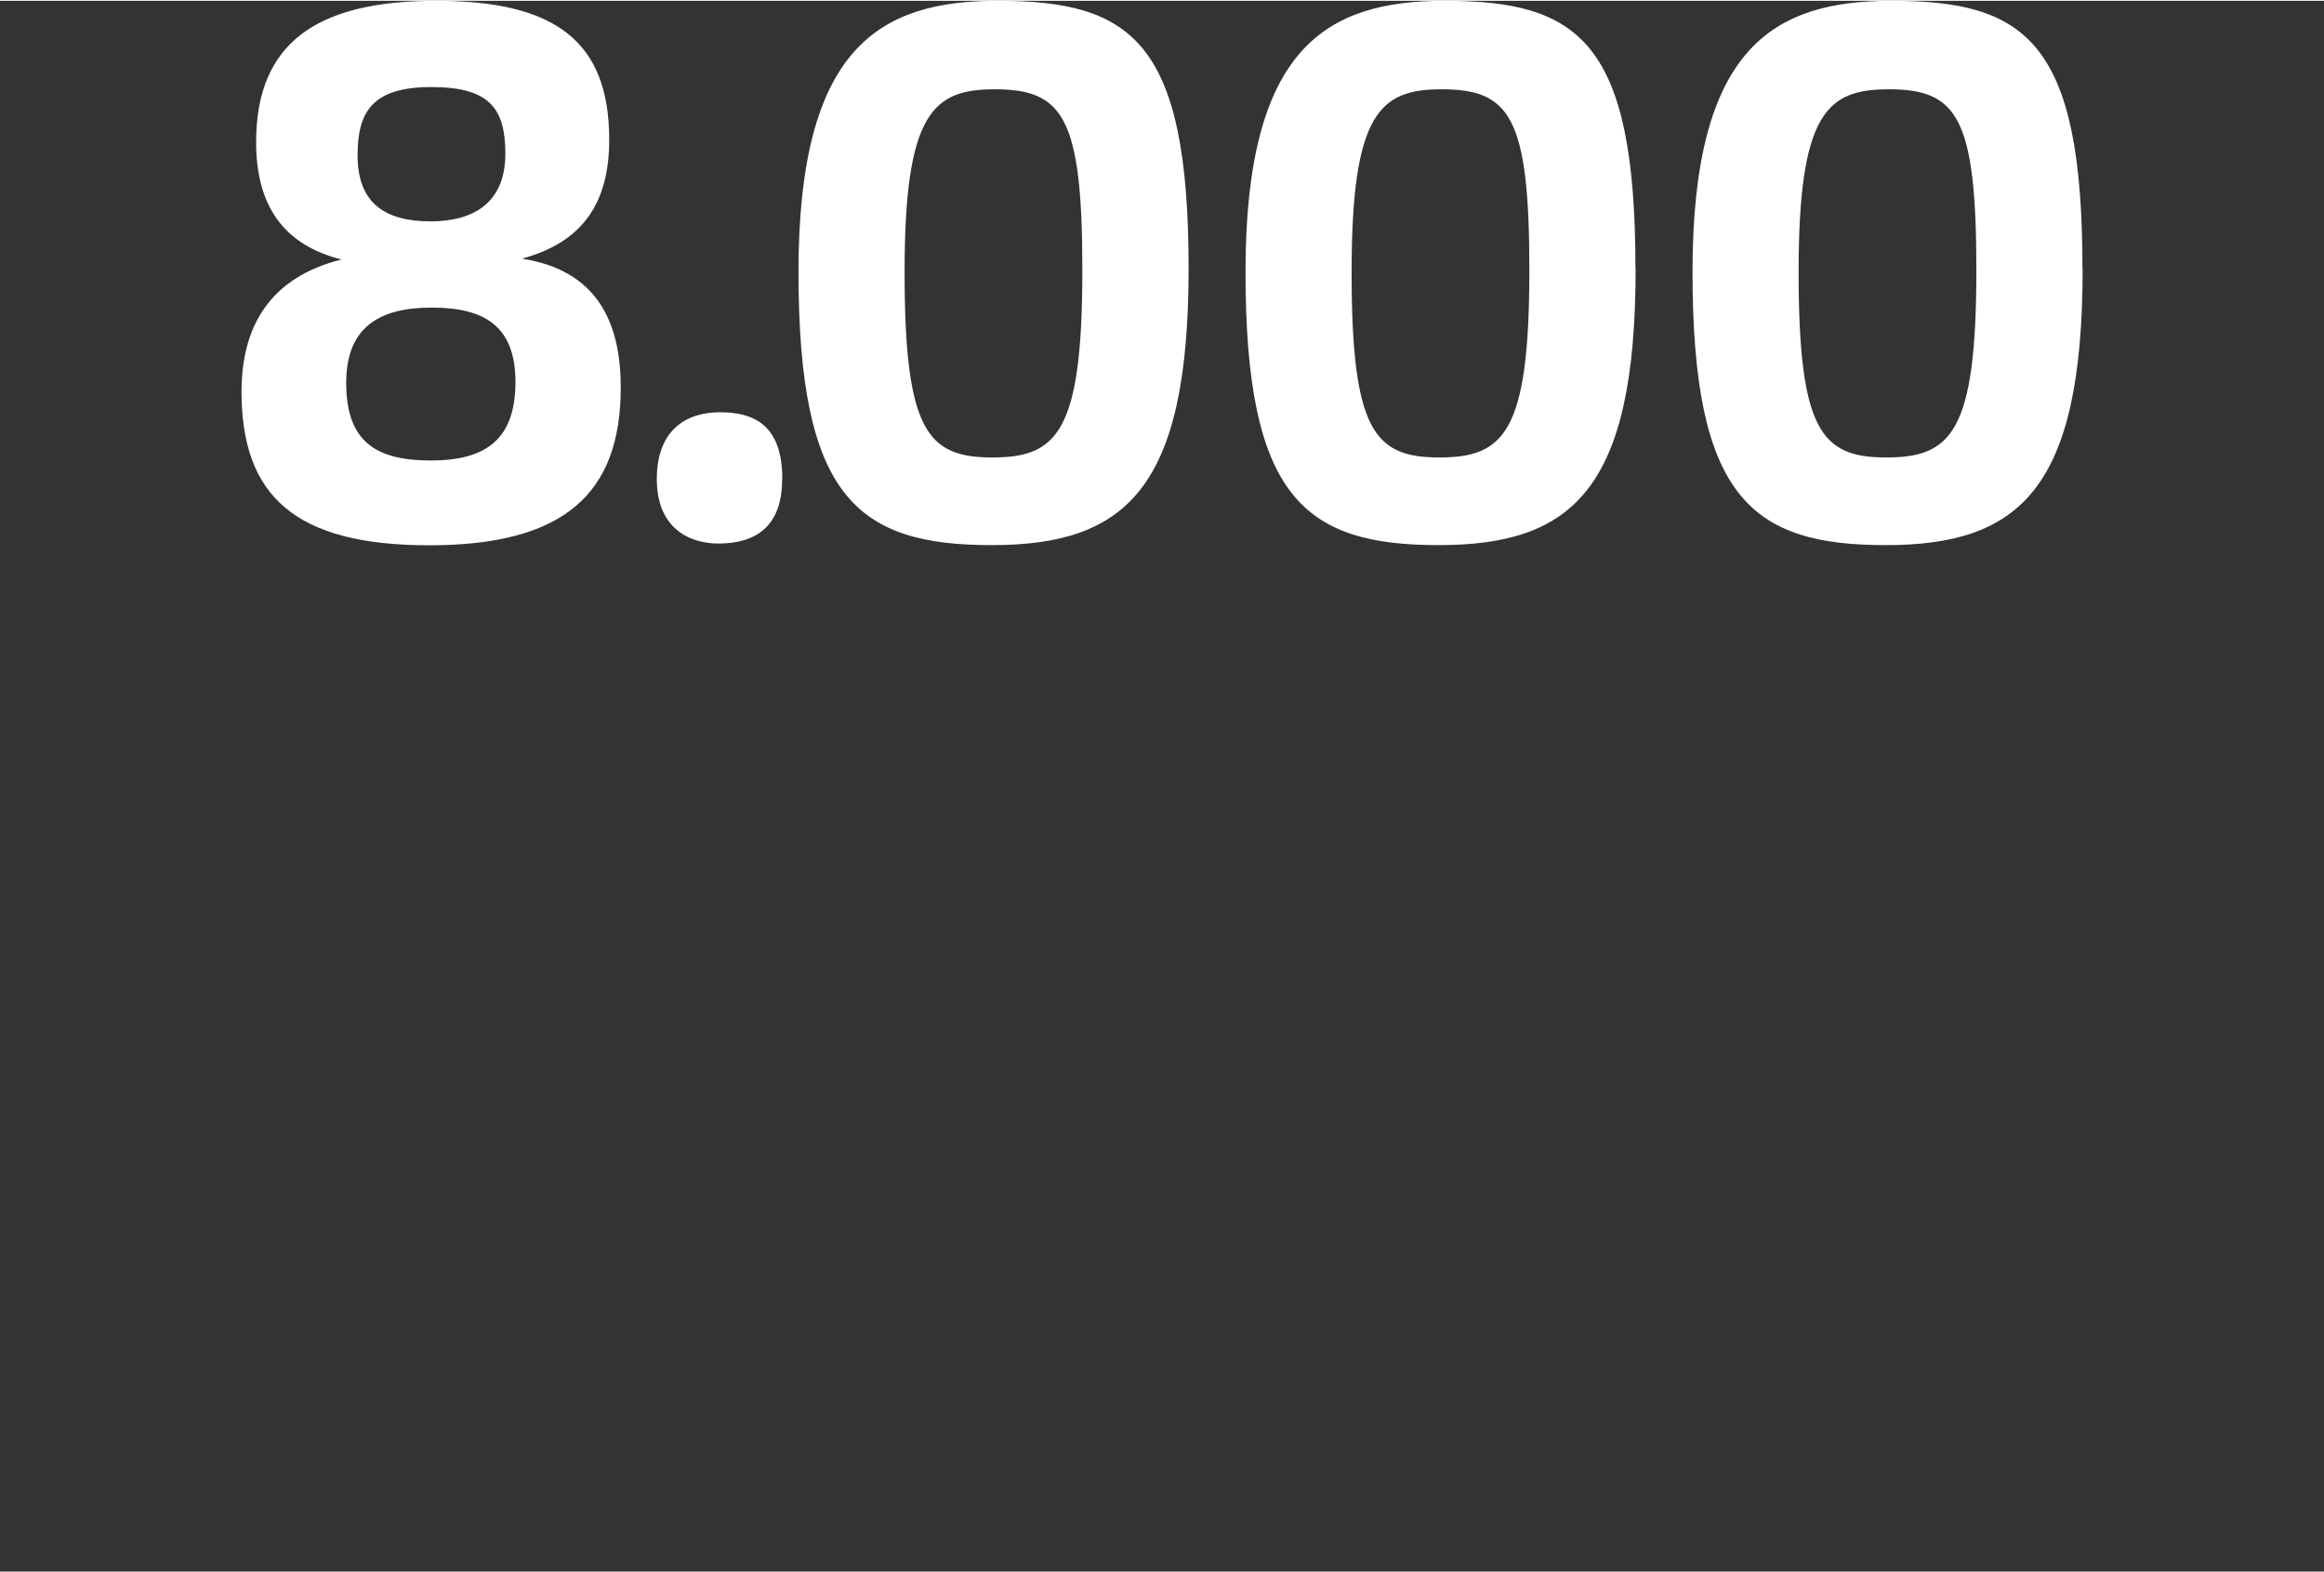 <?xml version="1.0" encoding="UTF-8"?><svg width="640px" height="433px" id="Ebene_1" xmlns="http://www.w3.org/2000/svg" viewBox="0 0 145 98"><rect x="0" y="0" width="145" height="98" fill="#333333" stroke="none"/><defs><style>.cls-1{fill:#fff;}</style></defs><path class="cls-1" d="M123.31,16.81c0,10.13-1.58,11.68-5.62,11.68s-5.47-1.65-5.47-11.58,1.78-11.39,5.62-11.39c4.27,0,5.47,1.74,5.47,11.29M129.93,16.71C129.93,2.57,126.43,0,118.03,0,110.68,0,105.6,2.86,105.6,16.91s3.65,17.05,12.05,17.05,12.29-3.54,12.29-17.25M95.42,16.81c0,10.13-1.58,11.68-5.62,11.68s-5.47-1.65-5.47-11.58,1.78-11.39,5.62-11.39c4.27,0,5.47,1.74,5.47,11.29M102.04,16.71C102.04,2.57,98.54,0,90.14,0,82.8,0,77.71,2.86,77.71,16.91s3.65,17.05,12.05,17.05,12.29-3.54,12.29-17.25M67.53,16.81c0,10.13-1.58,11.68-5.62,11.68s-5.47-1.65-5.47-11.58,1.78-11.39,5.62-11.39c4.27,0,5.47,1.74,5.47,11.29M74.16,16.71C74.16,2.57,70.65,0,62.25,0,54.91,0,49.82,2.86,49.82,16.91s3.65,17.05,12.05,17.05,12.29-3.54,12.29-17.25M48.81,29.84c0-3.39-1.78-4.17-3.89-4.17s-3.94,1.11-3.94,4.17,2.02,4.02,3.84,4.02c2.35,0,3.98-1.07,3.98-4.02M31.53,9.54c0,3.2-2.16,4.22-4.66,4.22-2.88,0-4.56-1.16-4.56-4.12,0-2.76.96-4.26,4.61-4.26s4.61,1.36,4.61,4.17M32.16,23.79c0,3.59-1.87,4.89-5.28,4.89s-5.28-1.16-5.28-4.84c0-3.44,2.02-4.7,5.33-4.7s5.23,1.16,5.23,4.65M32.59,16.08c3.74-1.02,5.42-3.44,5.42-7.41C38.01,2.52,34.65,0,27.21,0s-11.23,2.62-11.23,8.82c0,3.92,1.68,6.4,5.33,7.32-4.46,1.11-6.24,4.17-6.24,8.24,0,6.49,3.31,9.59,11.71,9.59s11.95-3.2,11.95-9.84c0-4.22-1.58-7.32-6.14-8.04"/></svg>